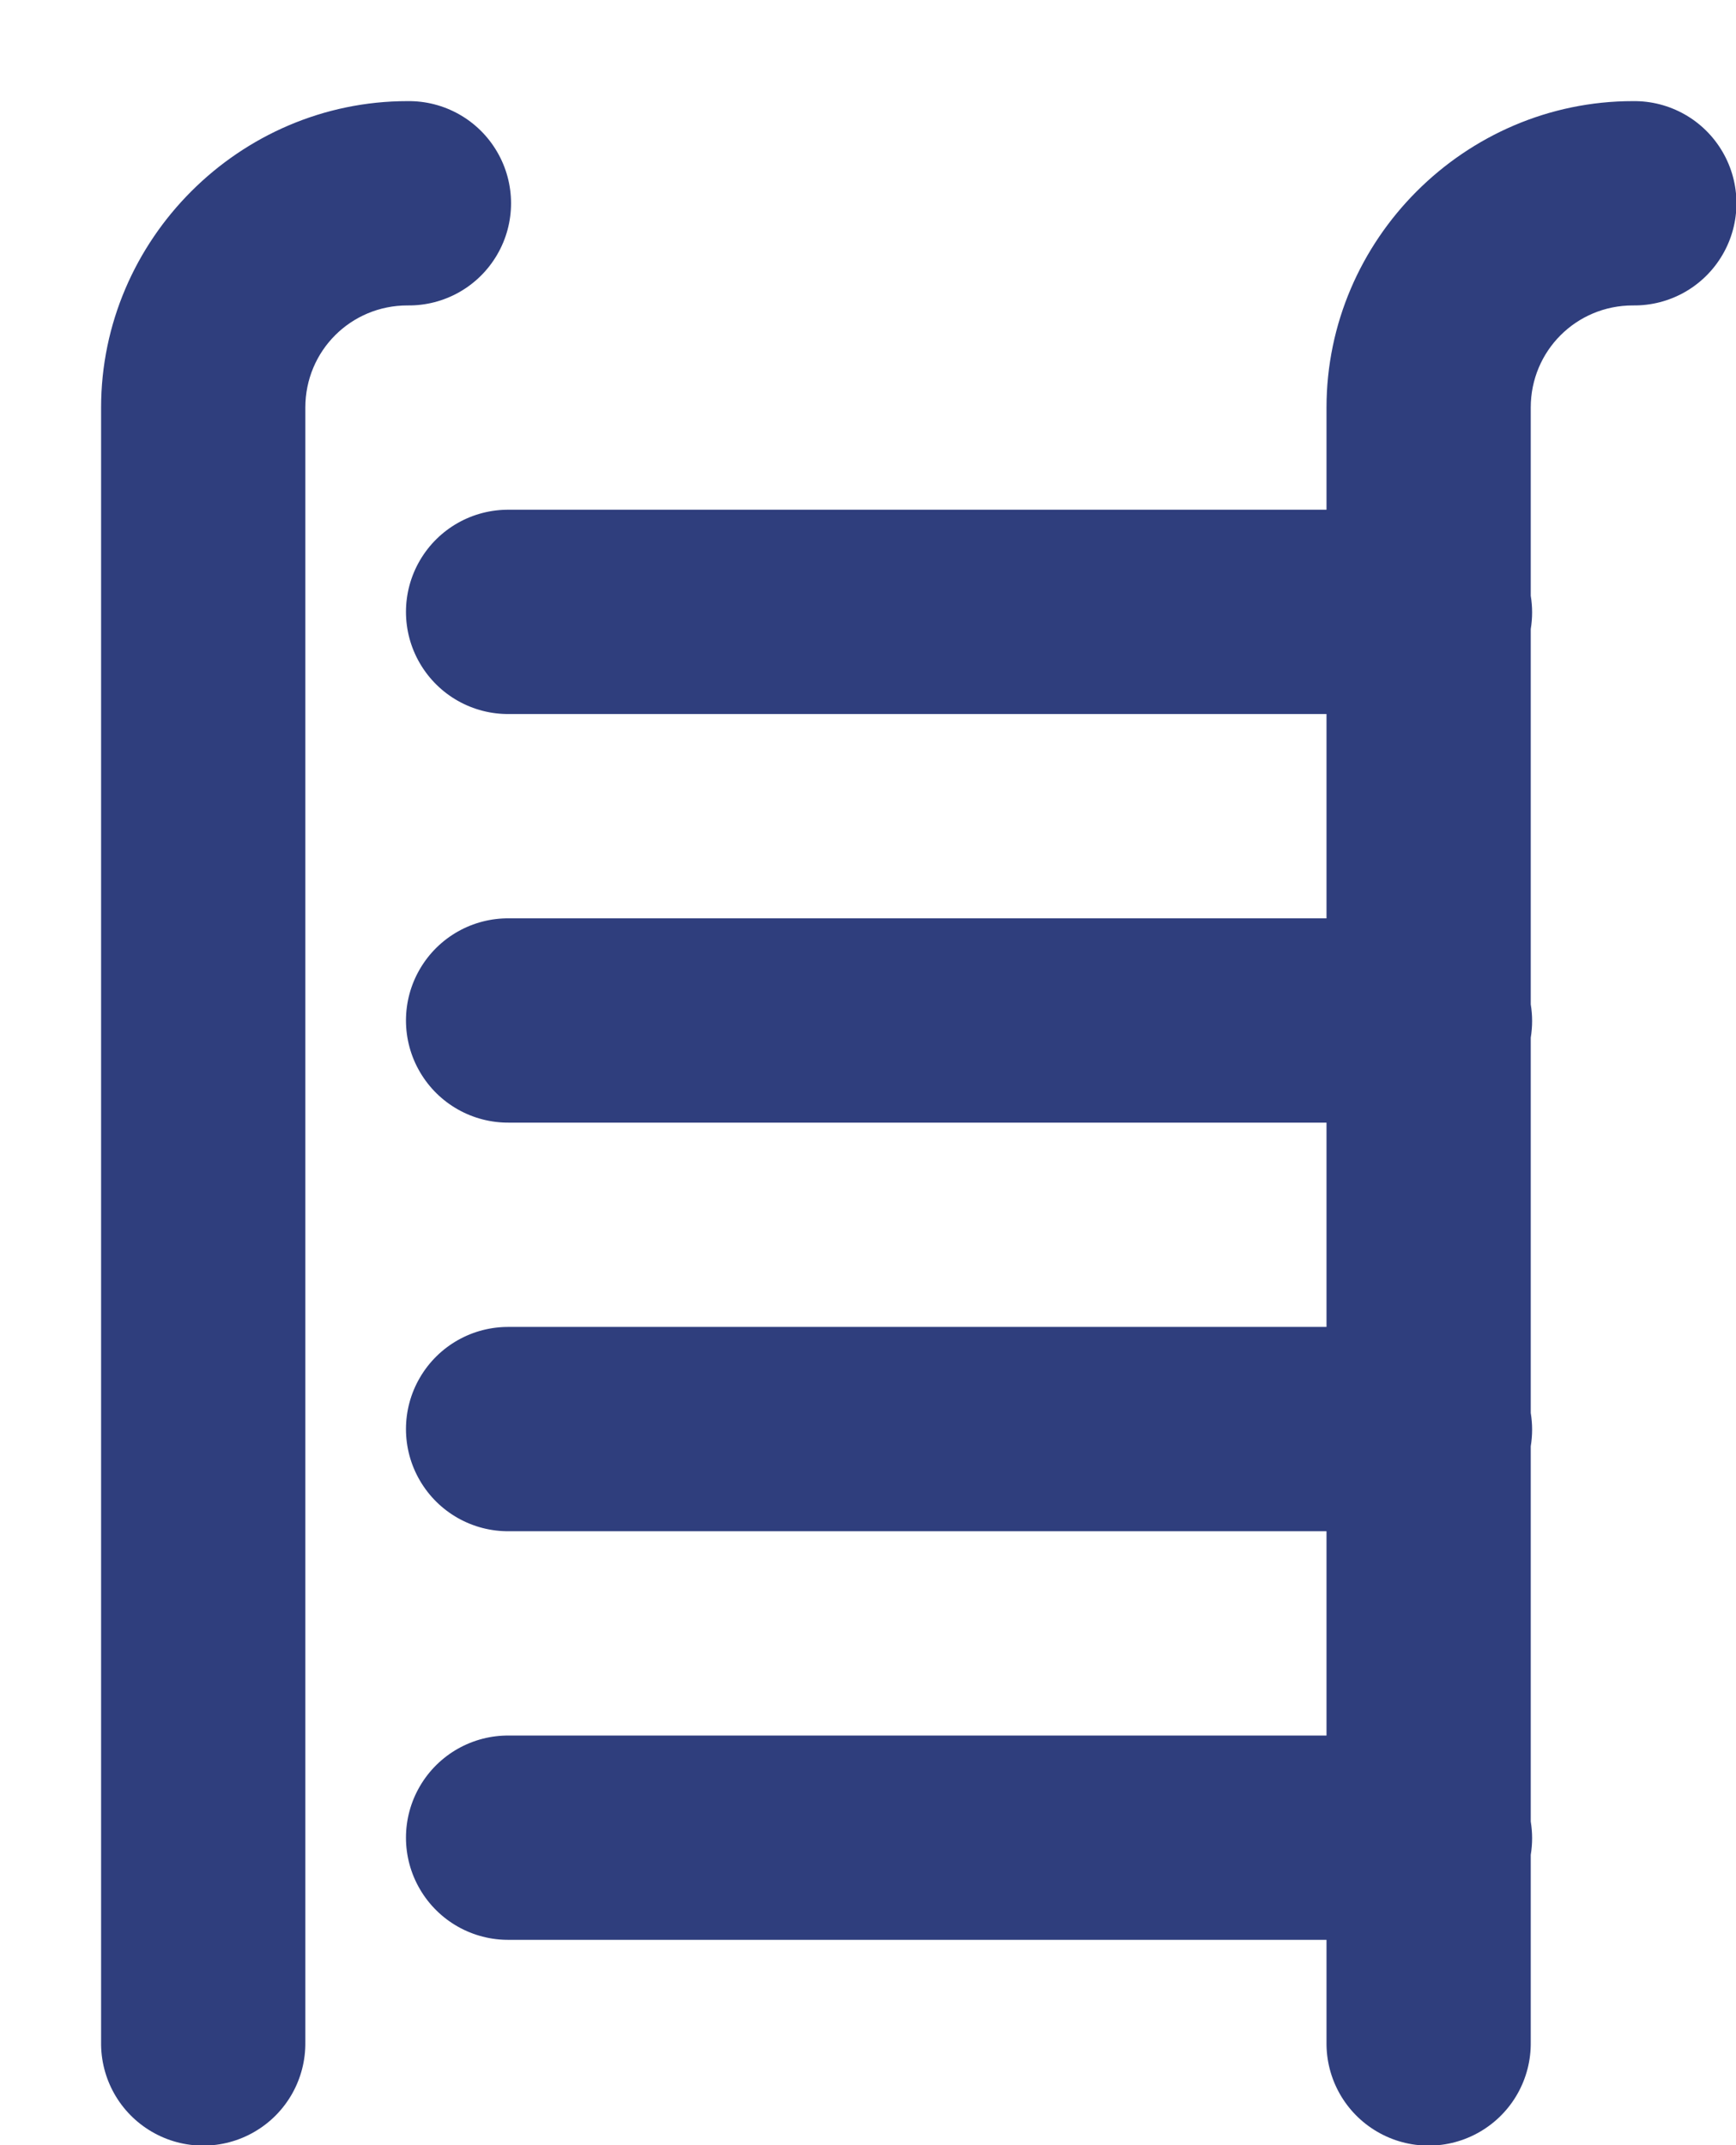 <svg width="17" height="21" viewBox="0 0 17 21" fill="none" xmlns="http://www.w3.org/2000/svg">
<path d="M3.99 0.99C2.345 0.99 0.99 2.345 0.99 3.99V19.99C0.985 20.351 1.174 20.686 1.486 20.868C1.797 21.05 2.183 21.05 2.494 20.868C2.806 20.686 2.995 20.351 2.99 19.99V3.99C2.99 3.435 3.435 2.99 3.99 2.99C4.351 2.995 4.686 2.806 4.868 2.494C5.05 2.183 5.05 1.797 4.868 1.486C4.686 1.174 4.351 0.985 3.99 0.99ZM15.99 0.99C14.345 0.99 12.99 2.345 12.99 3.99V4.99H4.99C4.629 4.985 4.294 5.174 4.112 5.486C3.93 5.797 3.93 6.183 4.112 6.494C4.294 6.806 4.629 6.995 4.99 6.99H12.99V8.99H4.99C4.629 8.985 4.294 9.174 4.112 9.486C3.93 9.797 3.93 10.183 4.112 10.494C4.294 10.806 4.629 10.995 4.99 10.99H12.99V12.99H4.99C4.629 12.985 4.294 13.174 4.112 13.486C3.93 13.797 3.93 14.183 4.112 14.494C4.294 14.806 4.629 14.995 4.99 14.99H12.99V16.99H4.99C4.629 16.985 4.294 17.174 4.112 17.486C3.93 17.797 3.93 18.183 4.112 18.494C4.294 18.806 4.629 18.995 4.99 18.99H12.99V19.99C12.985 20.351 13.174 20.686 13.486 20.868C13.797 21.05 14.183 21.05 14.494 20.868C14.806 20.686 14.995 20.351 14.99 19.99V18.158C15.008 18.05 15.008 17.94 14.99 17.832V14.158C15.008 14.05 15.008 13.94 14.99 13.832V10.158C15.008 10.05 15.008 9.94 14.99 9.832V6.158C15.008 6.05 15.008 5.94 14.99 5.832V3.99C14.99 3.435 15.435 2.99 15.99 2.99C16.351 2.995 16.686 2.806 16.868 2.494C17.05 2.183 17.05 1.797 16.868 1.486C16.686 1.174 16.351 0.985 15.99 0.99Z" fill="#2F3E7D"/>
</svg>
